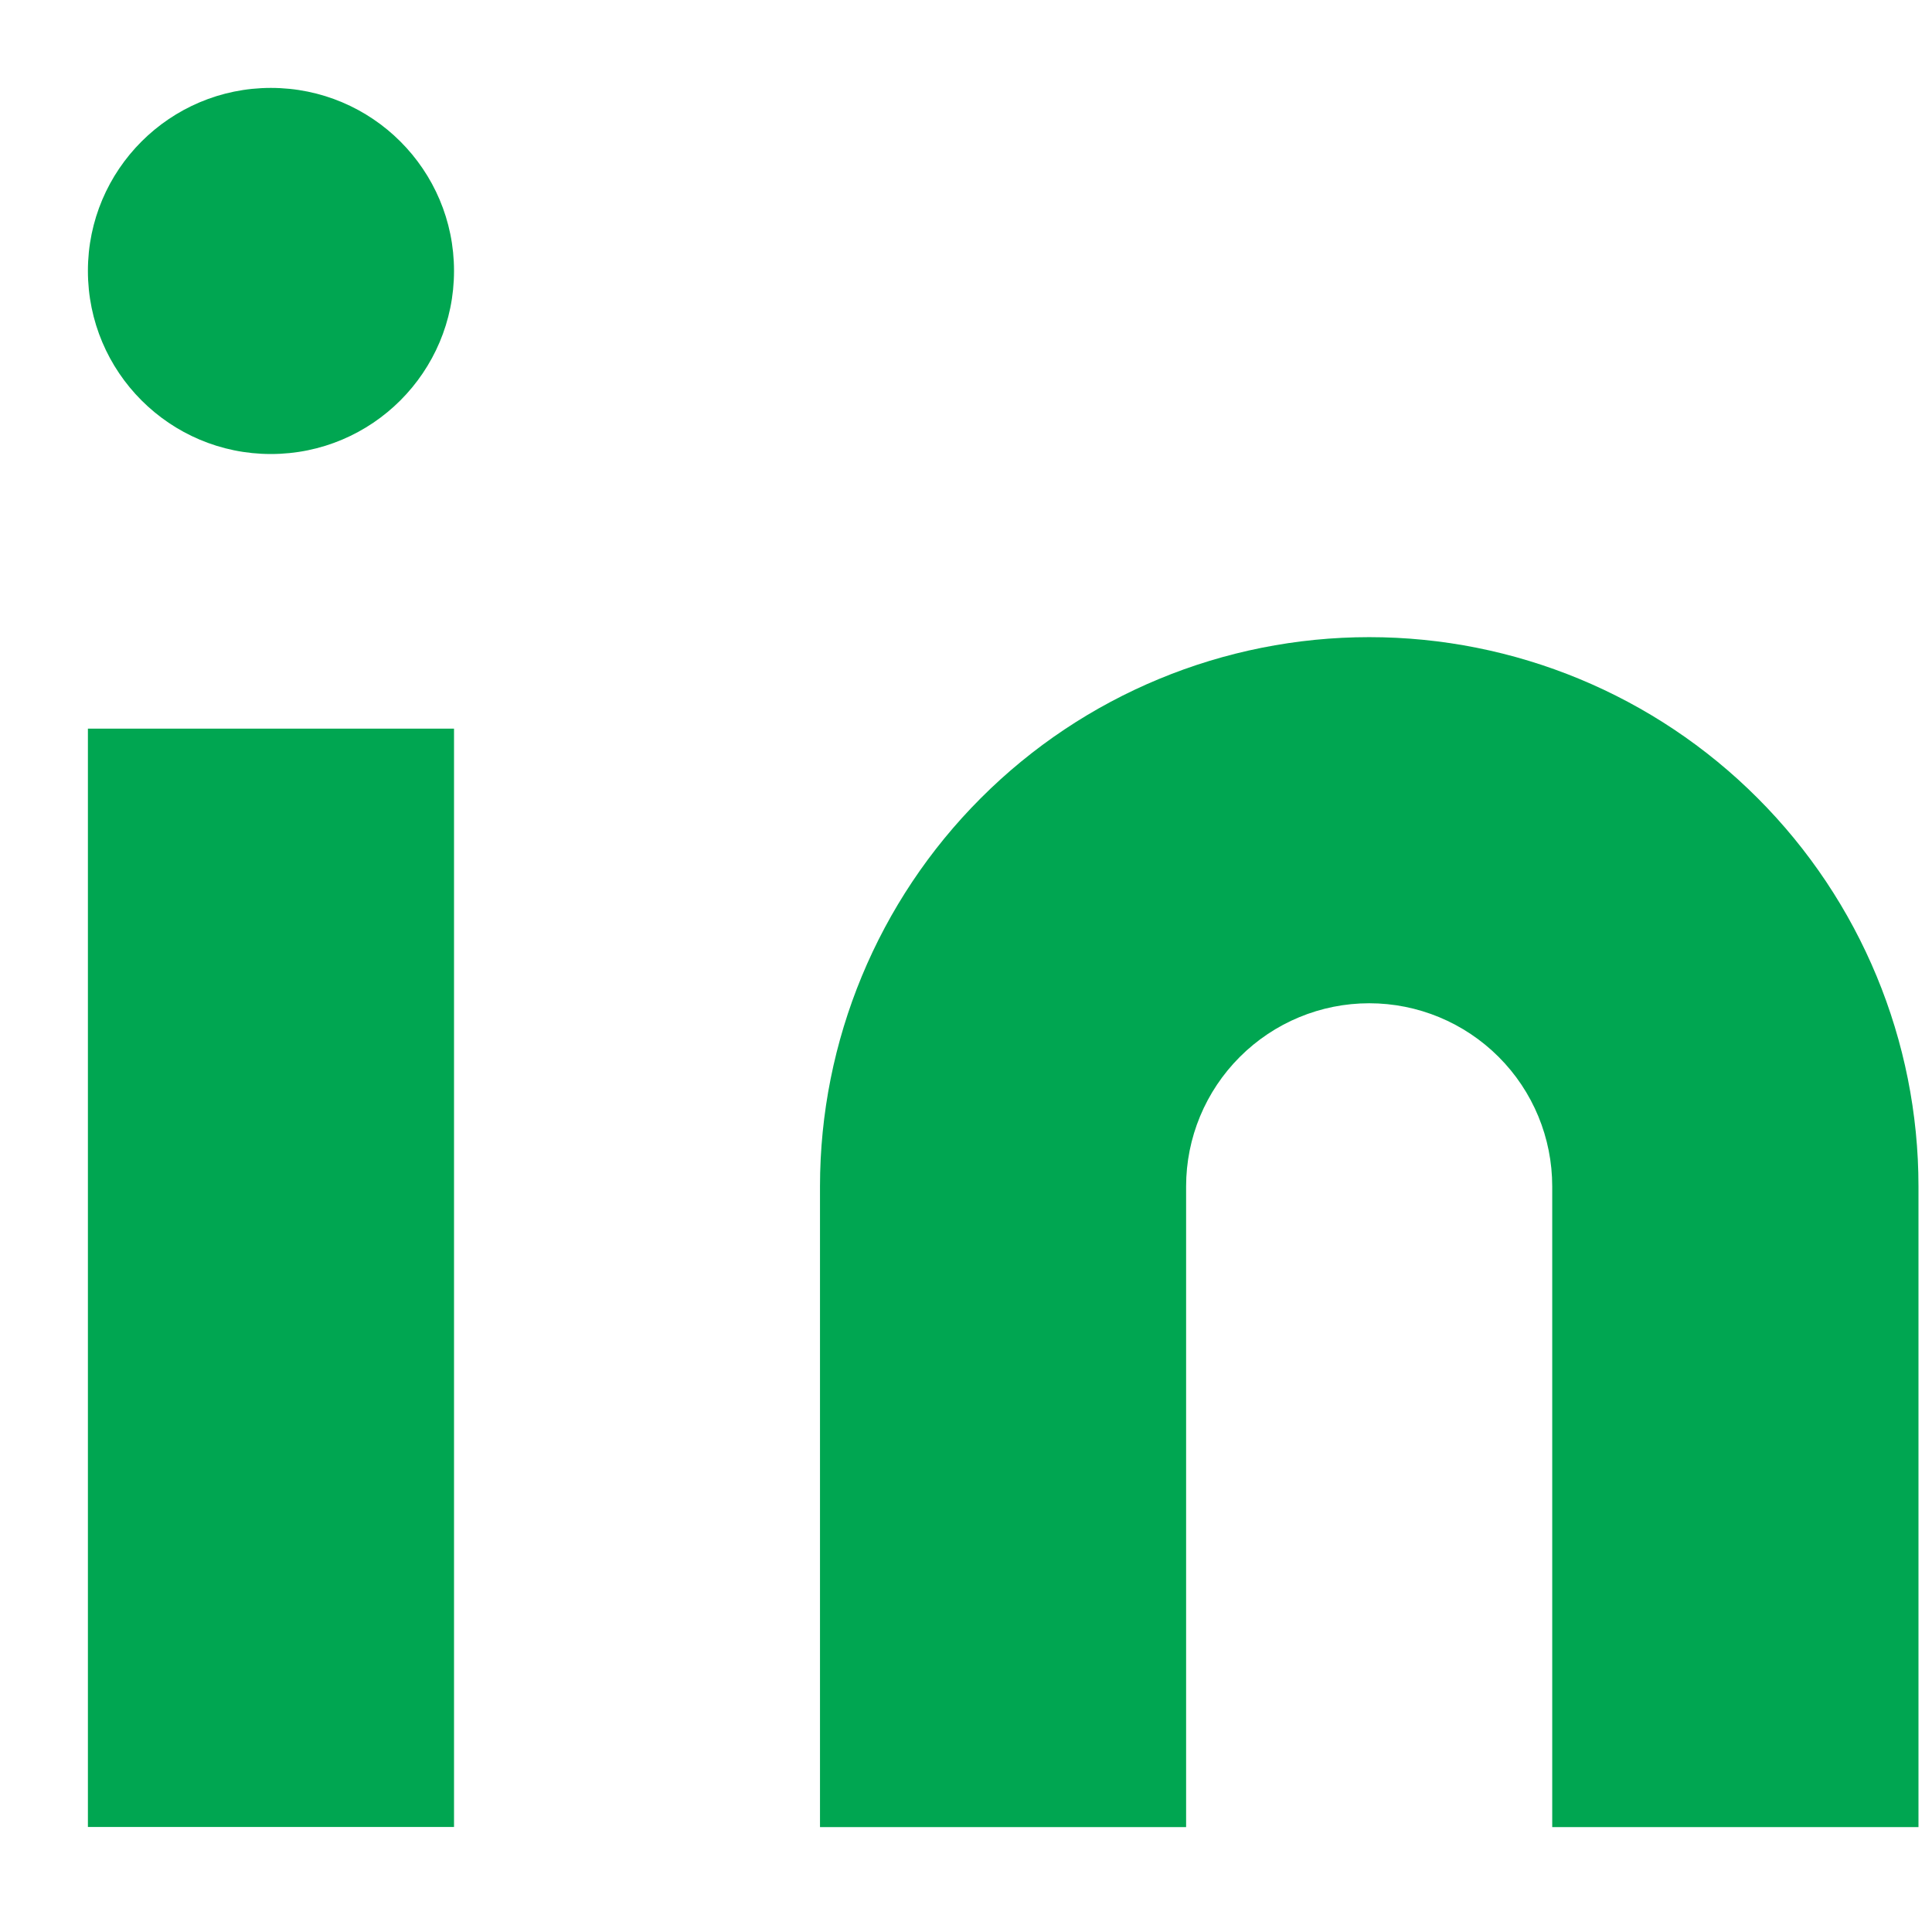 <svg width="14" height="14" viewBox="0 0 14 14" fill="none" xmlns="http://www.w3.org/2000/svg">
<path d="M9.922 4.617C10.977 4.617 11.99 5.036 12.736 5.783C13.482 6.529 13.902 7.541 13.902 8.597V13.24H11.248V8.597C11.248 8.245 11.109 7.908 10.86 7.659C10.611 7.41 10.274 7.27 9.922 7.27C9.57 7.27 9.233 7.41 8.984 7.659C8.735 7.908 8.595 8.245 8.595 8.597V13.24H5.942V8.597C5.942 7.541 6.362 6.529 7.108 5.783C7.854 5.036 8.867 4.617 9.922 4.617Z" fill="#00A651"/>
<path d="M3.29 5.28H0.637V13.239H3.29V5.28Z" fill="#00A651"/>
<path d="M1.963 3.29C2.696 3.29 3.29 2.696 3.29 1.963C3.29 1.231 2.696 0.637 1.963 0.637C1.231 0.637 0.637 1.231 0.637 1.963C0.637 2.696 1.231 3.29 1.963 3.29Z" fill="#00A651"/>
</svg>
